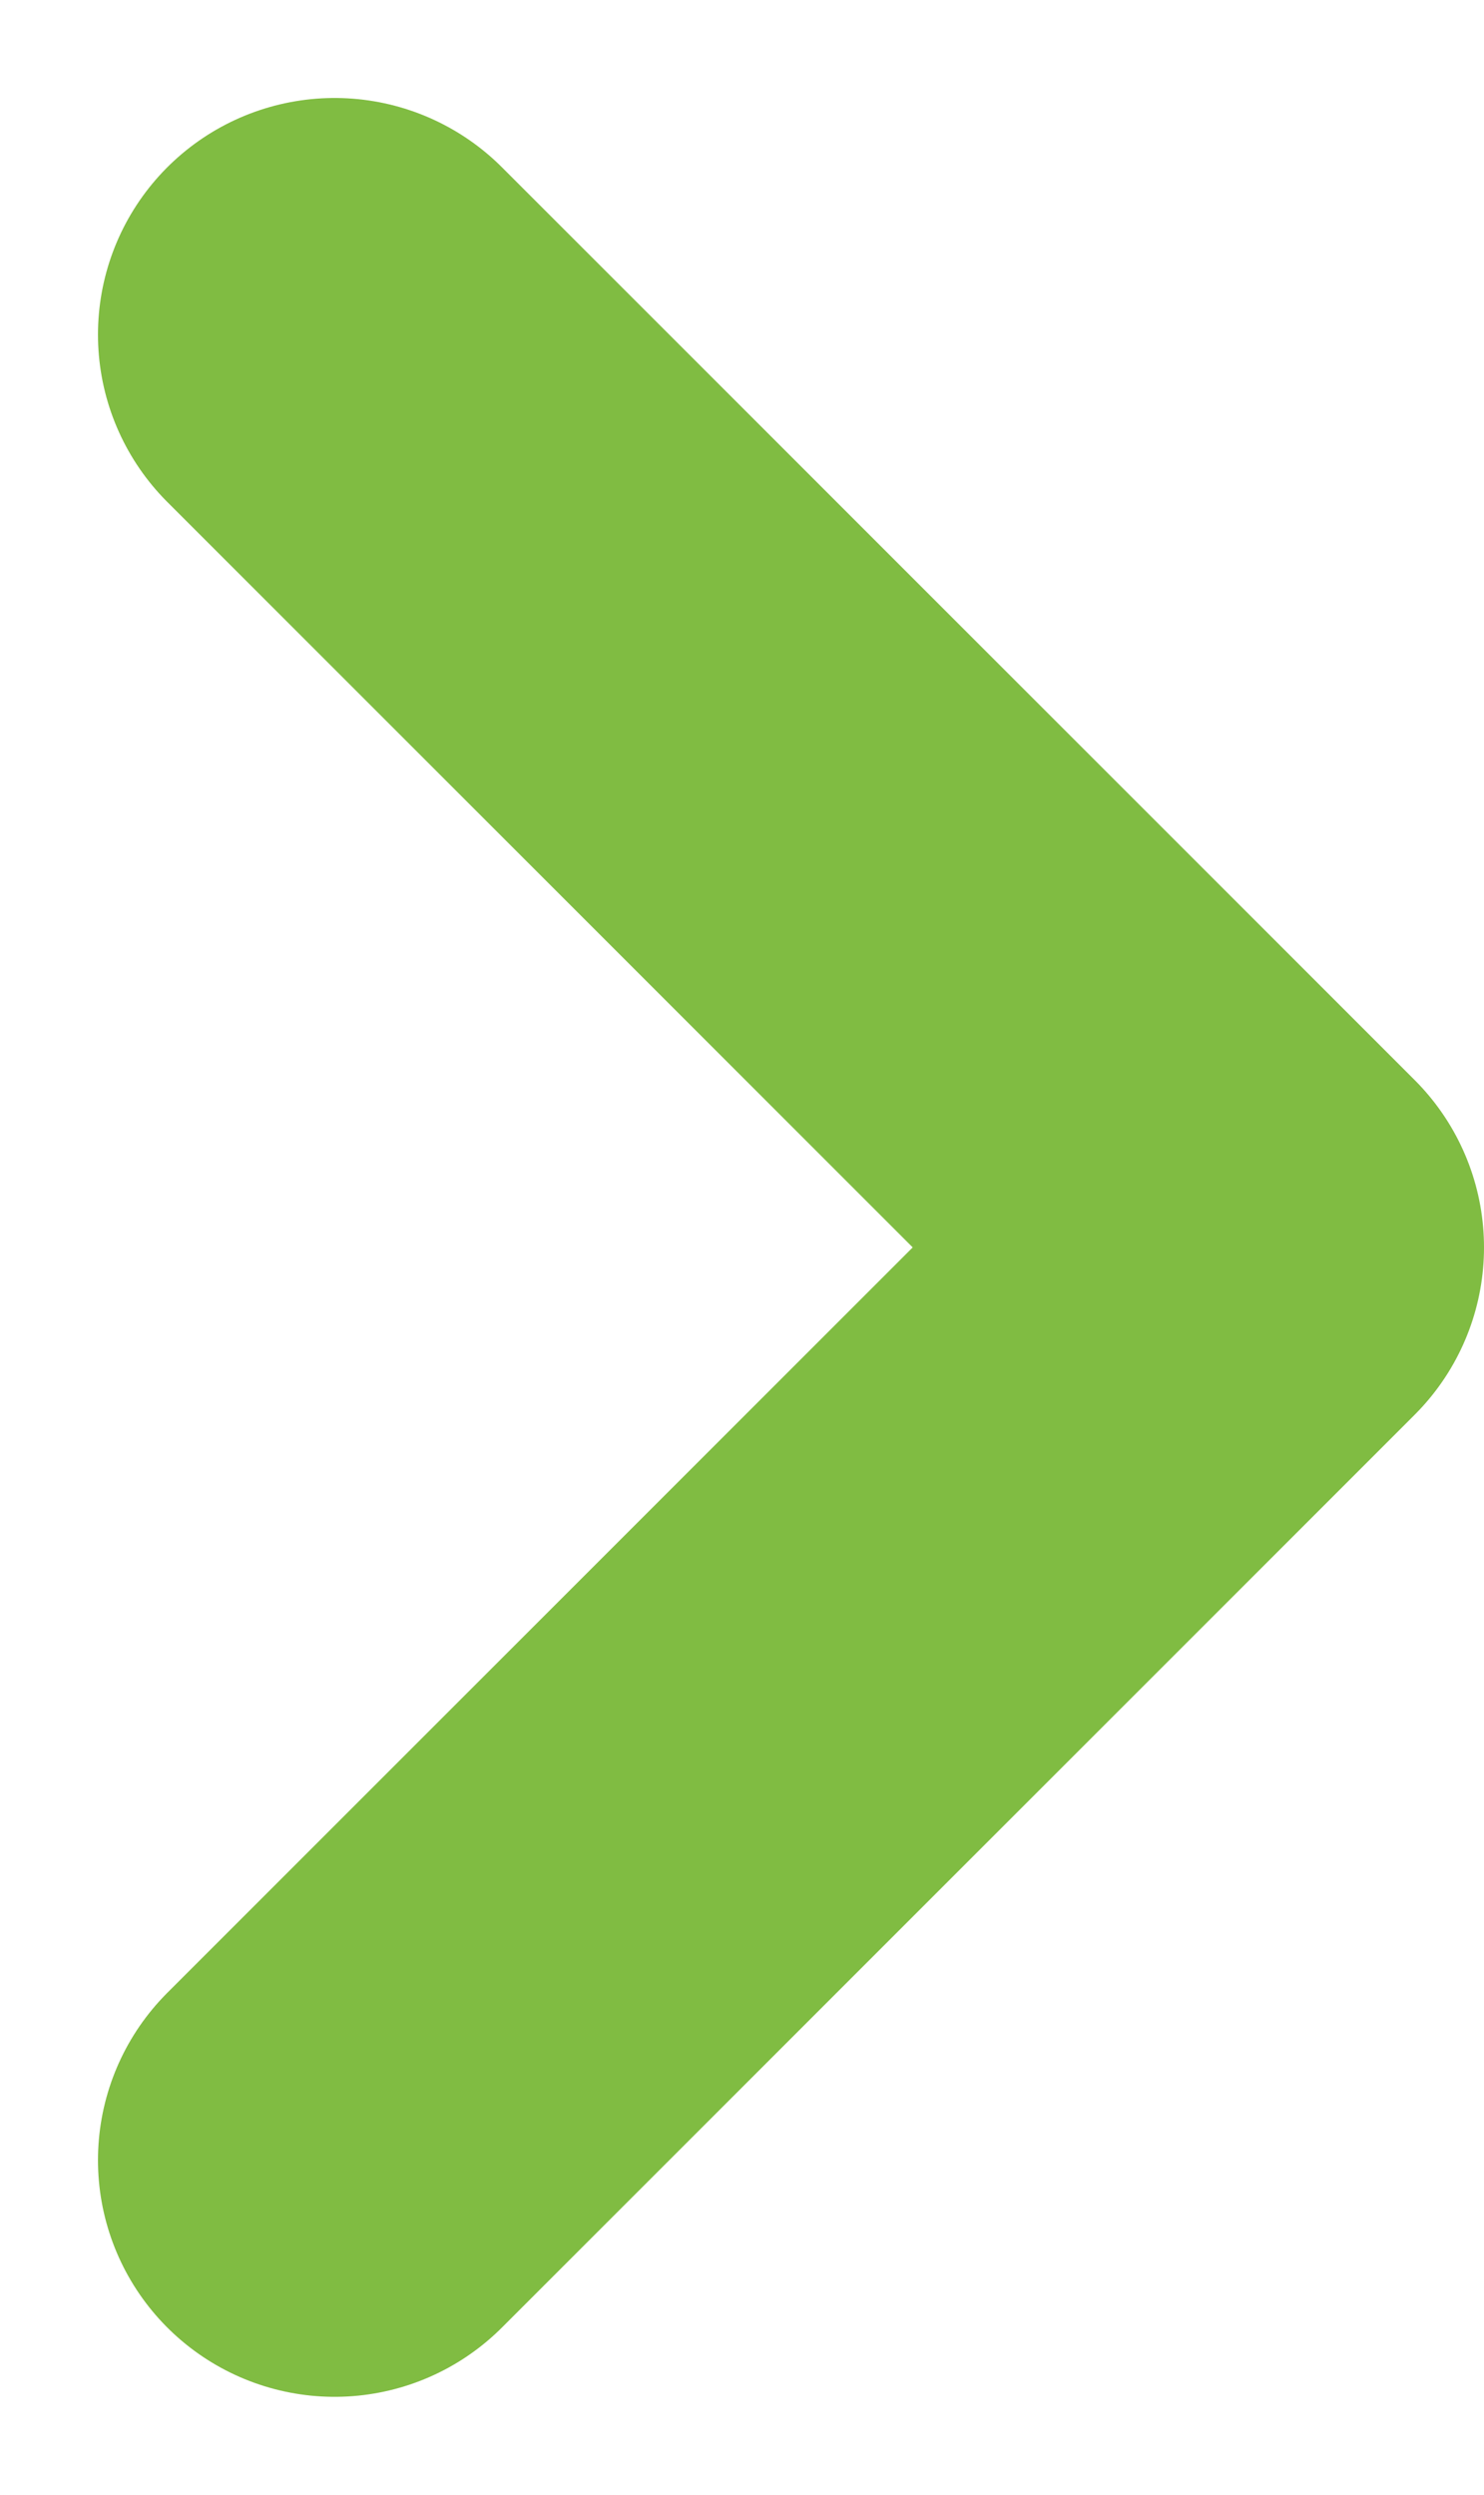 <svg xmlns="http://www.w3.org/2000/svg" width="6.271" height="10.542" viewBox="0 0 6.271 10.542"><path d="M6054.336,1971.109l3.857-3.857-3.857-3.857" transform="translate(-6052.922 -1961.981)" fill="none" stroke="#80bc42" stroke-linecap="round" stroke-linejoin="round" stroke-width="2"/></svg>